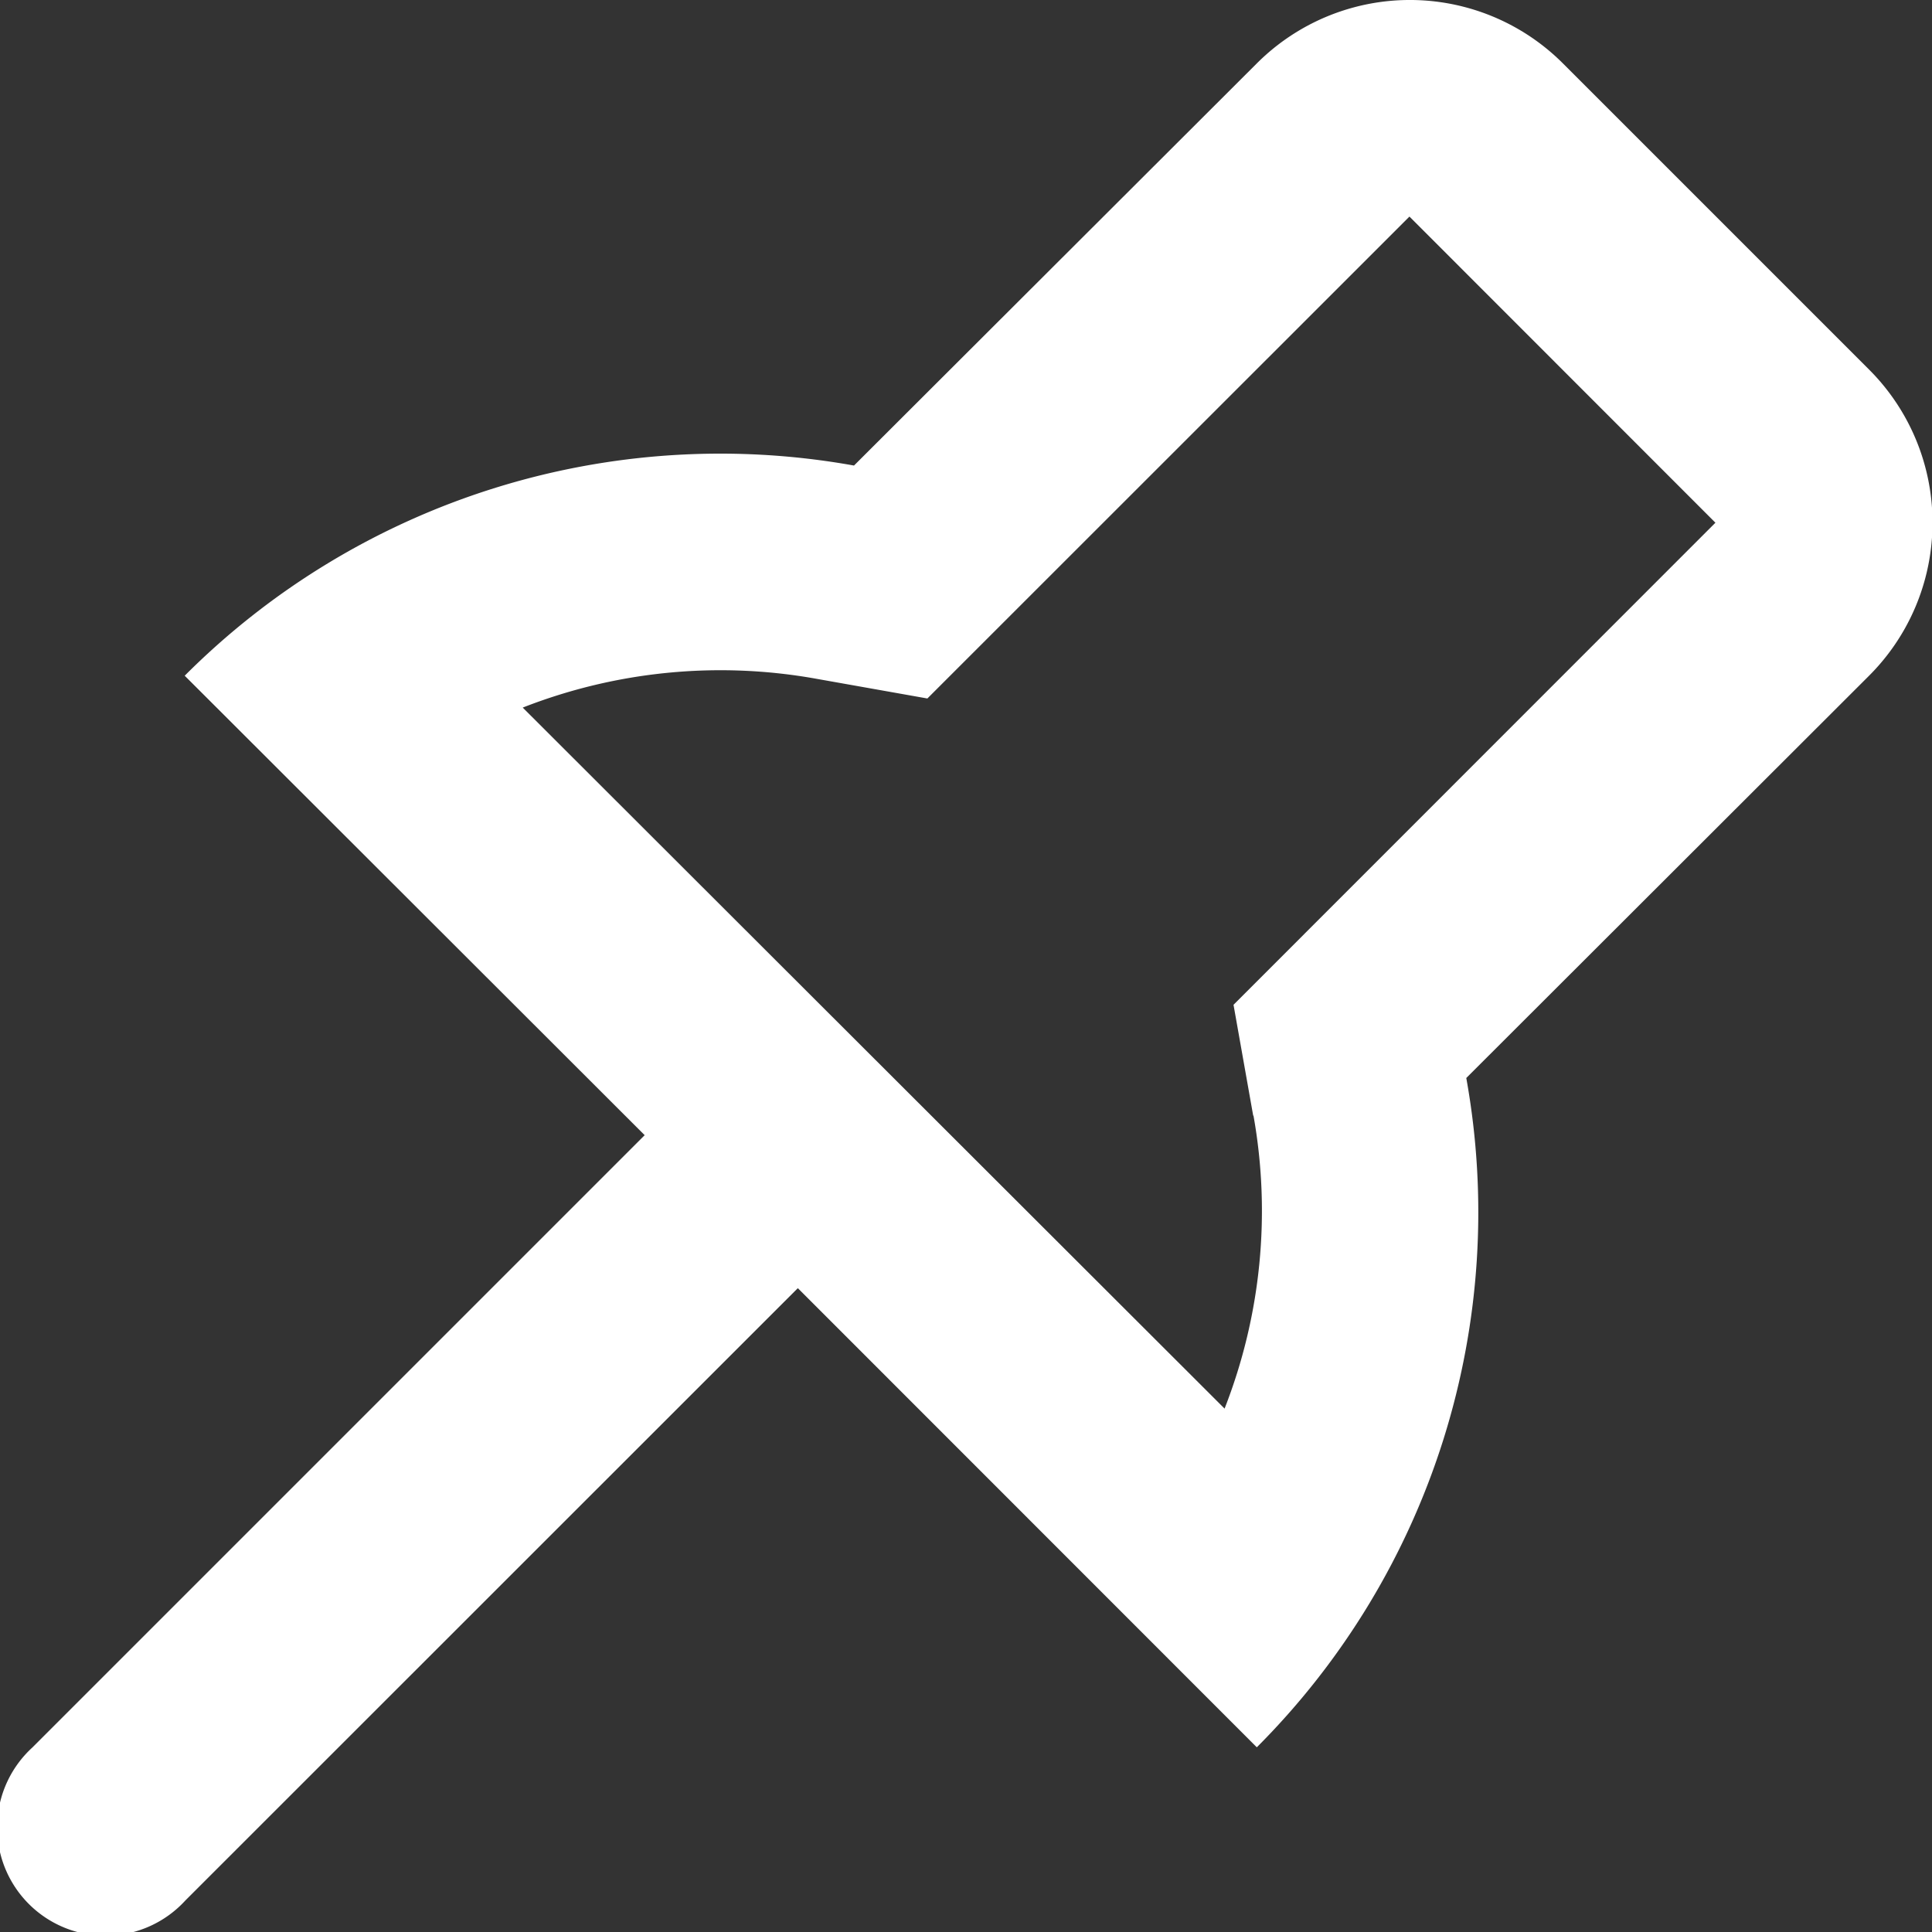 <svg xmlns="http://www.w3.org/2000/svg" width="11.454" height="11.454" viewBox="0 0 11.454 11.454"><rect x="0" y="0" width="11.454" height="11.454" fill="#333333" stroke="none"/><path id="pin_1_" data-name="pin (1)" d="M8.379,7.565l-.117-.659,2.857-2.858L9.305,2.233,6.447,5.09l-.659-.117a3.213,3.213,0,0,0-1.74.171L8.209,9.3a3.213,3.213,0,0,0,.171-1.739Zm-2.7,1.021-3.631,3.63a.642.642,0,1,1-.907-.907l3.63-3.63L2.044,4.955A4.487,4.487,0,0,1,6.012,3.709L8.4,1.325a1.283,1.283,0,0,1,1.815,0l1.815,1.815a1.283,1.283,0,0,1,0,1.815L9.642,7.34A4.487,4.487,0,0,1,8.4,11.308Z" transform="translate(-0.949 -0.949)" fill="#fff"></path></svg>